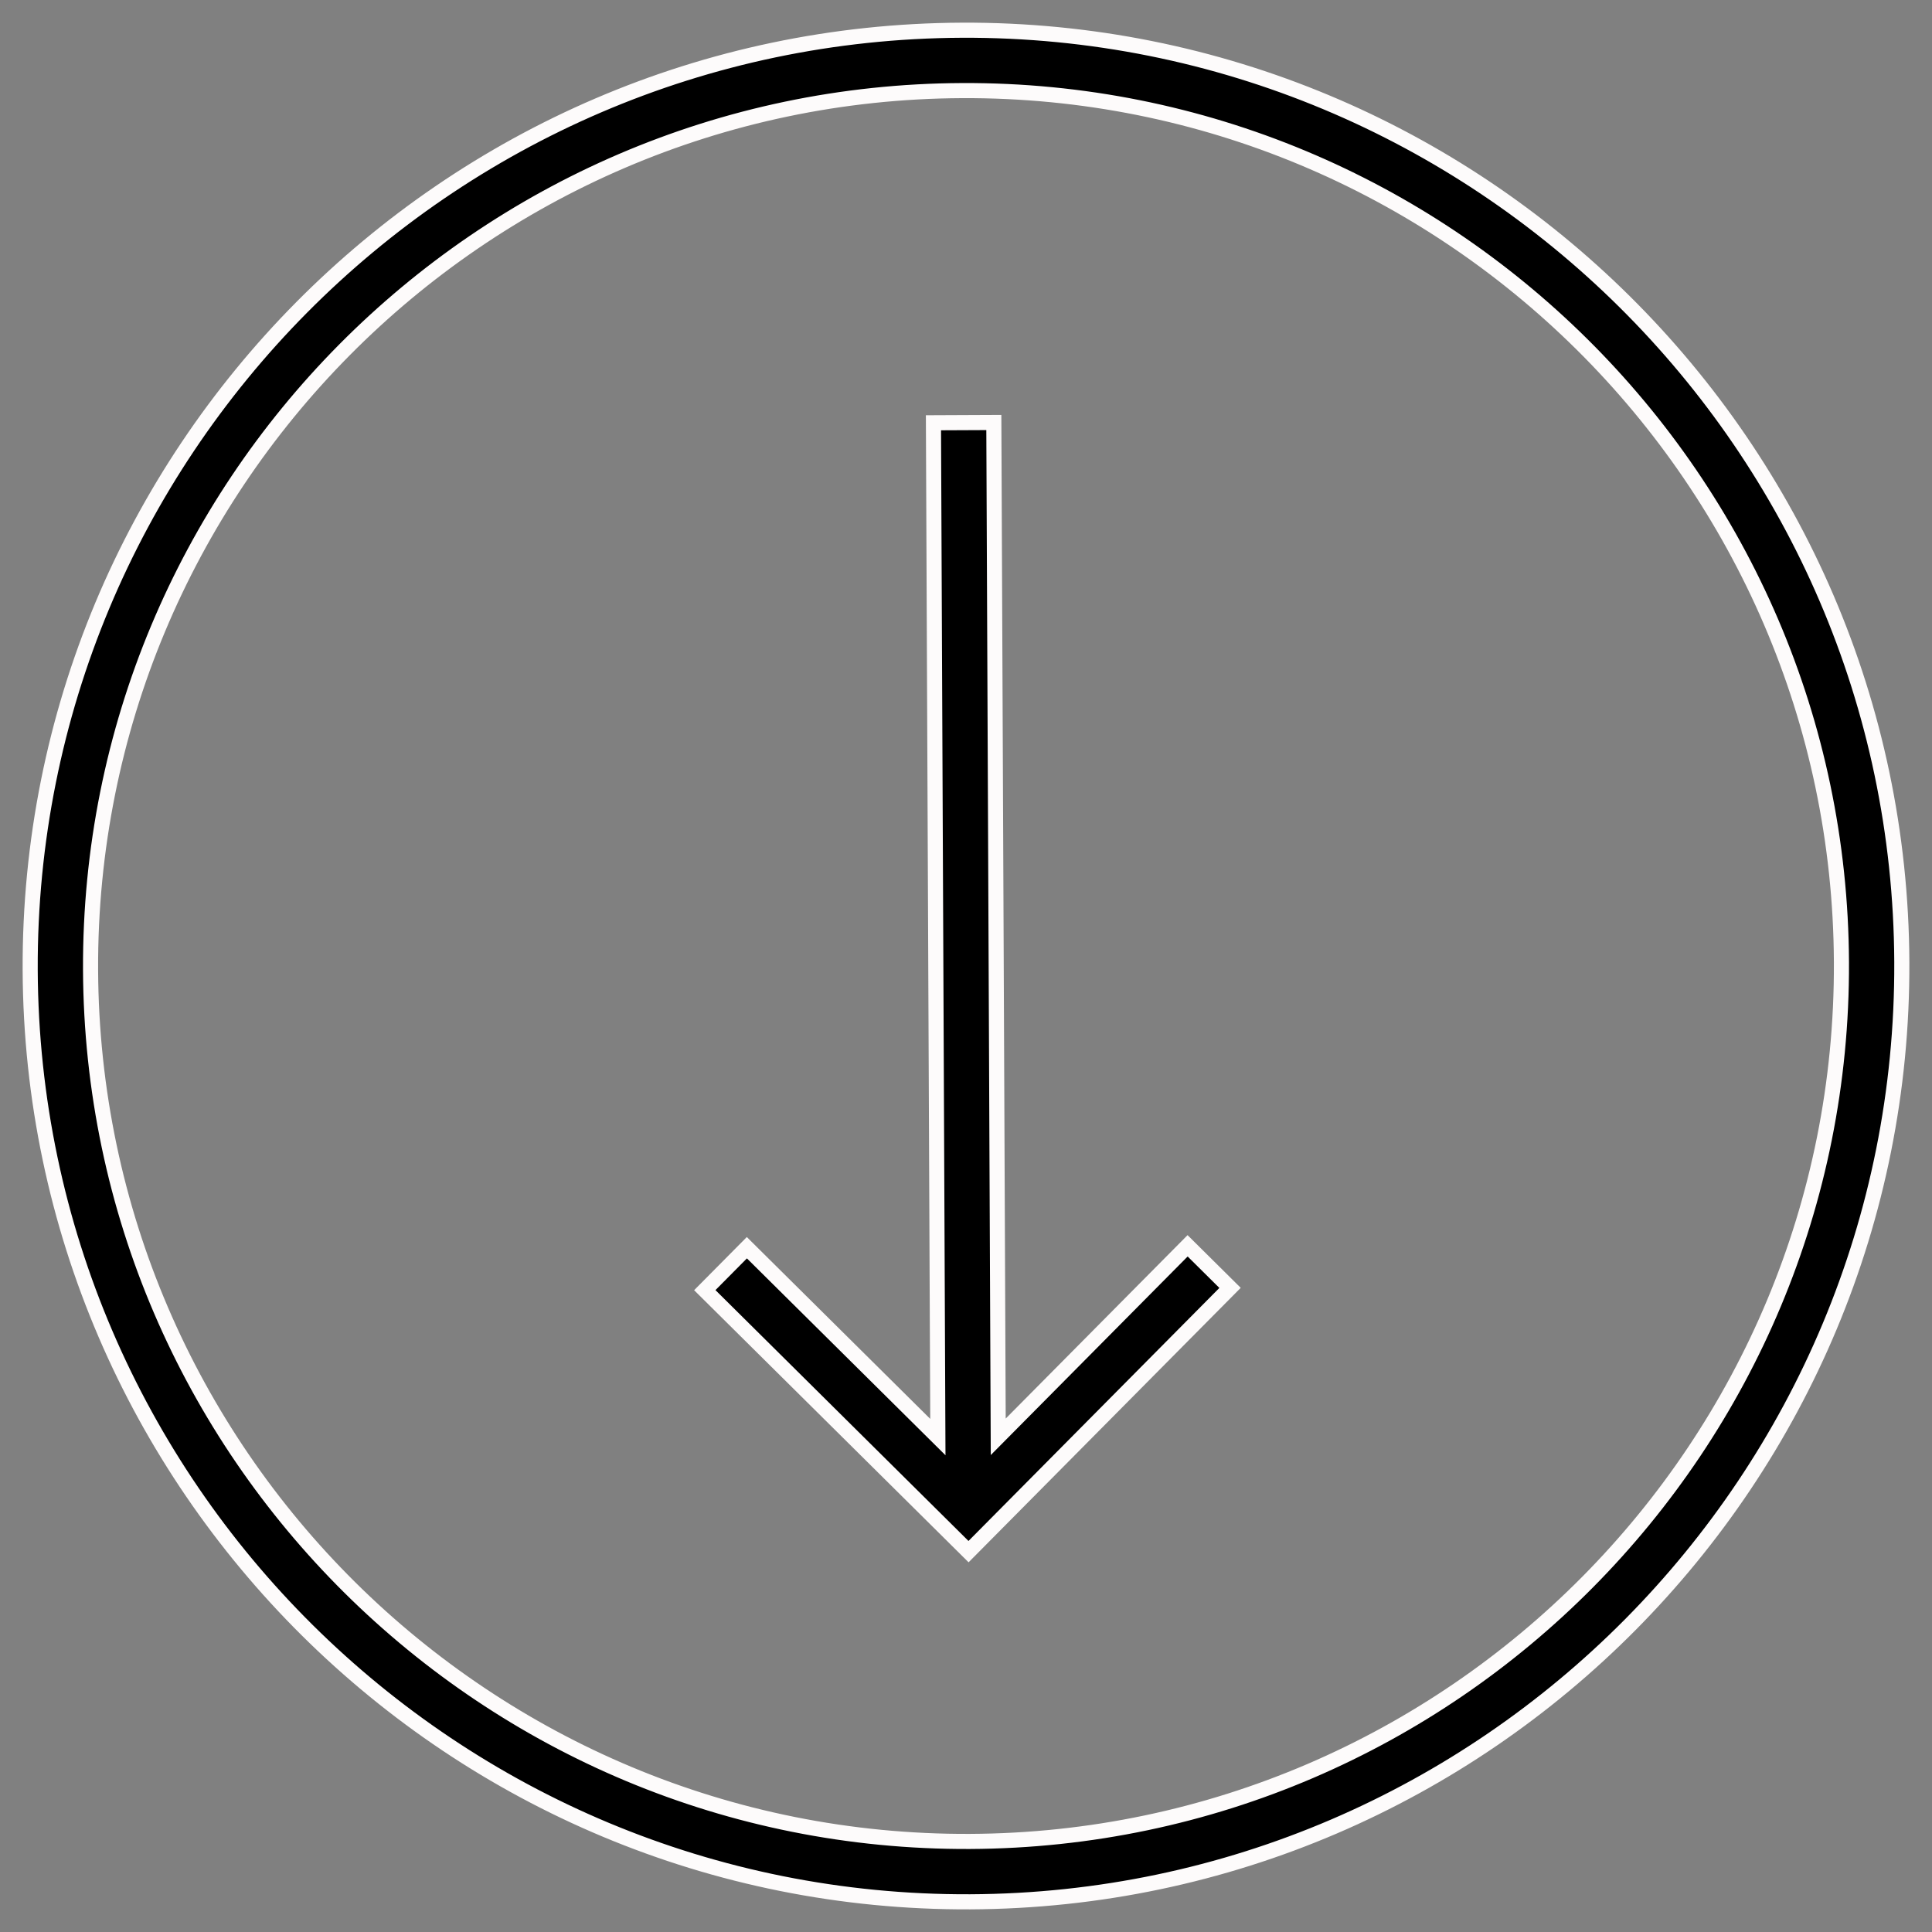 <svg width="64" height="64" viewBox="0 0 64 64" fill="none" xmlns="http://www.w3.org/2000/svg">
<rect x="0" y="0" width="64" height="64" fill="#808080" stroke="none"/>
<path d="M39.341 41.269L33.068 47.596L32.922 13.996L30.922 14.005L31.068 47.605L24.741 41.332L23.347 42.738L32.084 51.4L40.747 42.663L39.341 41.269Z" fill="black" stroke="#FDFBFB" stroke-width="0.5" stroke-miterlimit="10"/>
<path d="M63 31.866C62.926 14.766 48.965 0.927 31.866 1.001C14.766 1.075 0.926 15.035 1 32.135C1.075 49.235 15.035 63.074 32.135 63C49.234 62.926 63.074 48.966 63 31.866ZM3 32.126C2.931 16.127 15.874 3.07 31.874 3.001C47.874 2.931 60.93 15.875 61 31.875C61.069 47.874 48.126 60.931 32.126 61C16.126 61.07 3.07 48.126 3 32.126Z" fill="black" stroke="#FDFBFB" stroke-width="0.5" stroke-miterlimit="10"/>
</svg>
